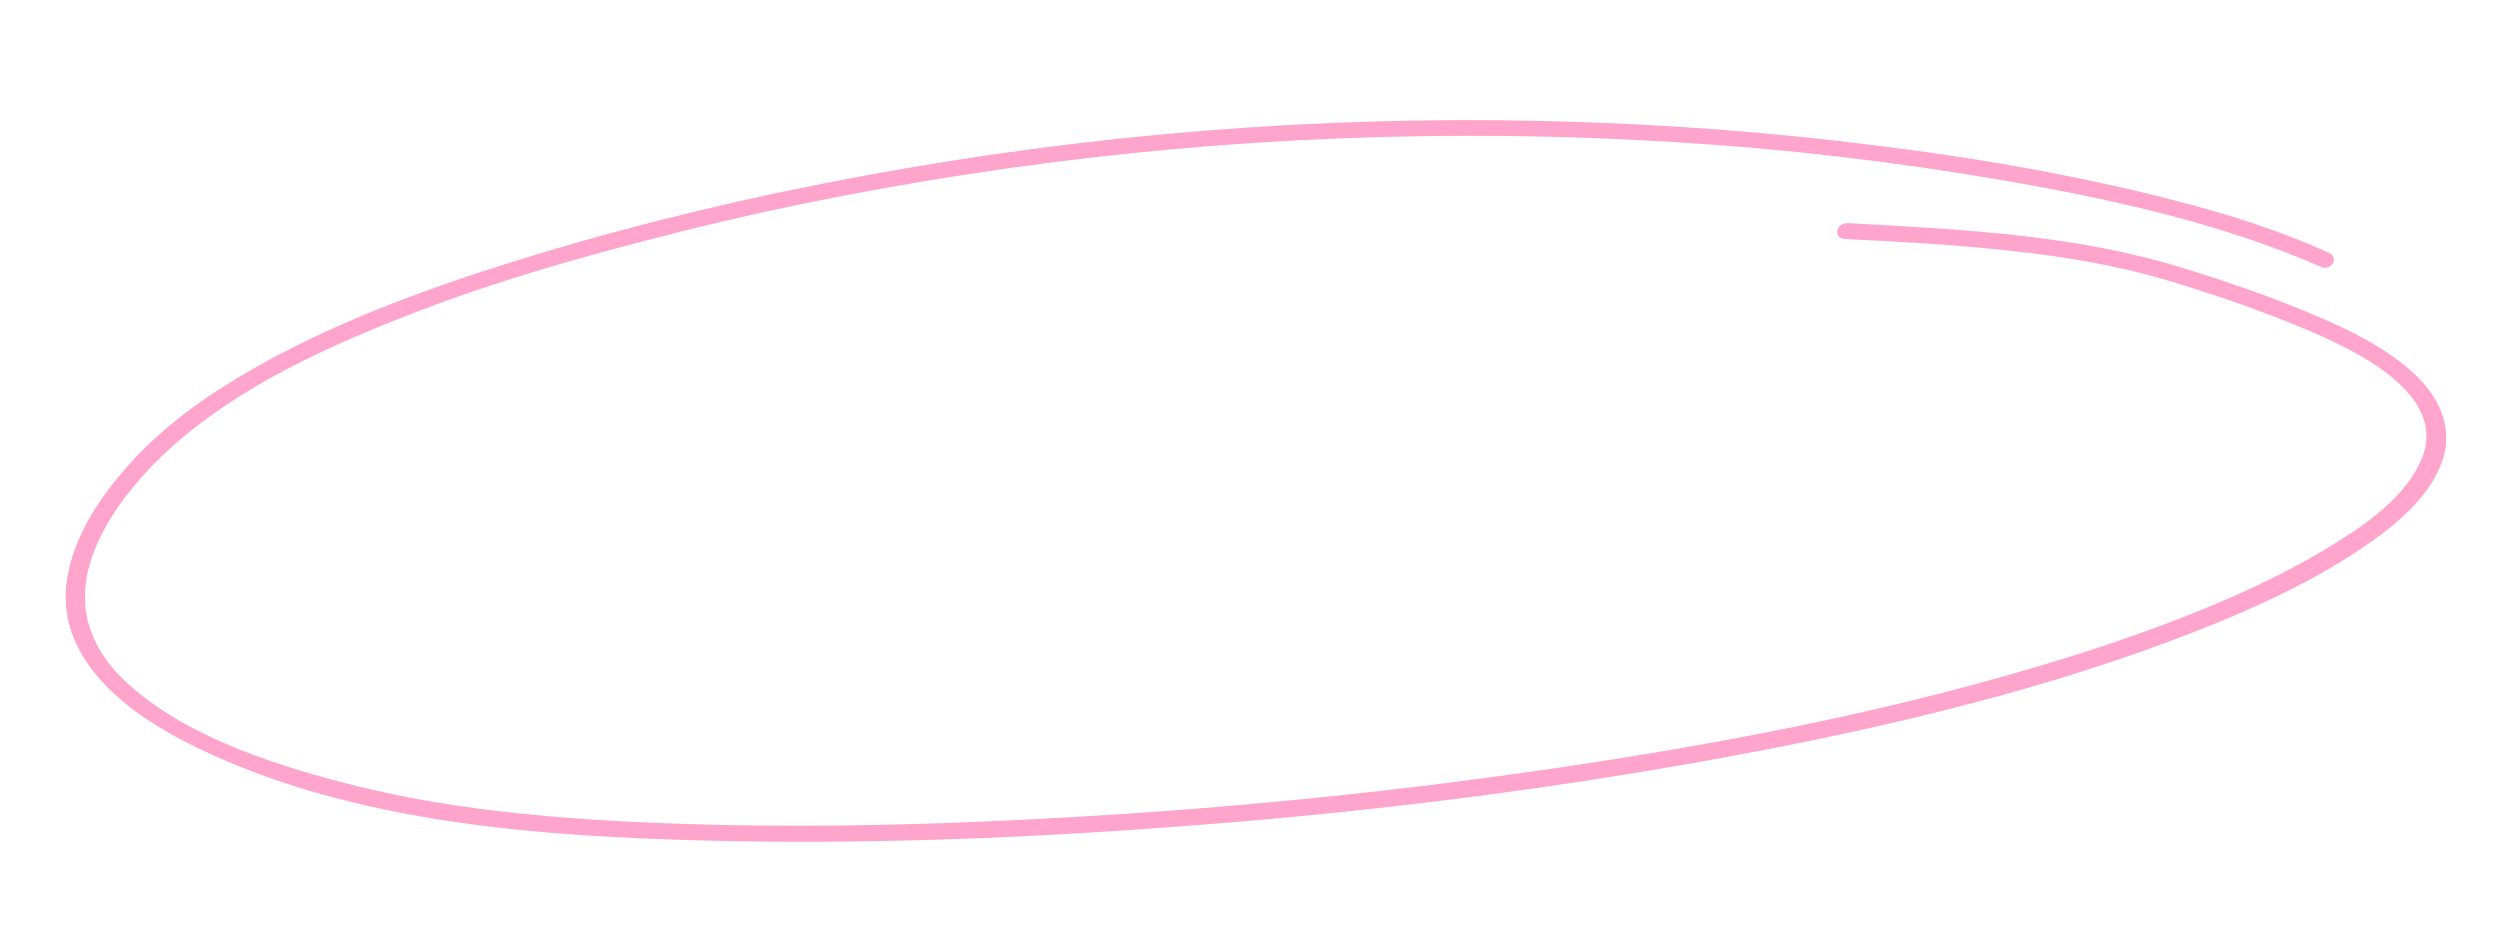 <?xml version="1.0"?>
<svg xmlns="http://www.w3.org/2000/svg" width="386" height="146" viewBox="0 0 386 146" fill="none">
<path d="M358.311 41.183C342.938 34.46 325.955 30.711 308.982 27.795C292.319 24.936 275.369 22.936 258.453 21.936C224.2 19.802 189.519 21.21 155.788 25.961C138.729 28.394 121.869 31.561 105.341 35.703C89.785 39.596 74.295 43.984 59.722 49.965C45.8 55.557 32.166 62.544 22.597 72.862C18.127 77.744 14.275 83.493 13.295 89.668C12.447 95.332 14.547 100.497 18.943 104.802C27.493 113.099 40.976 117.727 53.157 120.878C65.028 123.972 77.197 125.538 89.575 126.419C112.697 127.984 136.072 127.692 159.226 126.5C186.278 125.148 213.263 122.55 239.873 118.647C265.102 114.944 290.286 110.16 314.443 102.958C324.788 99.919 334.967 96.394 344.649 92.159C349.772 89.893 354.762 87.388 359.409 84.577C364.896 81.279 370.78 77.196 373.472 71.795C378.978 61.15 363.848 53.99 354.074 50.052C347.802 47.49 341.275 45.284 334.782 43.325C326.72 40.913 318.295 39.533 309.837 38.657C301.577 37.764 293.174 37.301 284.881 36.912C282.96 36.823 283.434 34.362 285.355 34.452C302.769 35.411 320.668 36.246 337.243 41.449C343.847 43.482 350.484 45.763 356.768 48.407C362.621 50.837 368.43 53.689 372.793 57.746C376.582 61.268 378.593 65.773 377.314 70.471C375.66 76.119 370.626 80.548 365.383 84.159C356.276 90.433 345.545 95.089 334.825 99.077C311.949 107.591 287.472 113.15 262.939 117.546C235.656 122.423 207.965 125.749 180.195 127.745C154.921 129.616 129.415 130.504 103.974 129.635C78.942 128.814 52.562 126.187 30.42 115.441C19.354 110.11 9.214 101.946 10.204 90.595C10.787 84.453 14.13 78.664 18.192 73.732C22.507 68.446 28.015 63.81 34.219 59.867C46.903 51.792 61.796 45.951 76.734 41.192C93.019 35.986 109.834 31.737 126.87 28.387C161.13 21.589 196.452 18.208 231.874 18.574C249.486 18.765 267.009 19.799 284.467 21.839C301.715 23.814 319.074 26.614 335.837 30.966C343.954 33.04 352.037 35.617 359.525 38.995C361.226 39.687 360.023 41.958 358.311 41.183Z" fill="#FFA4CC"/>
</svg>
